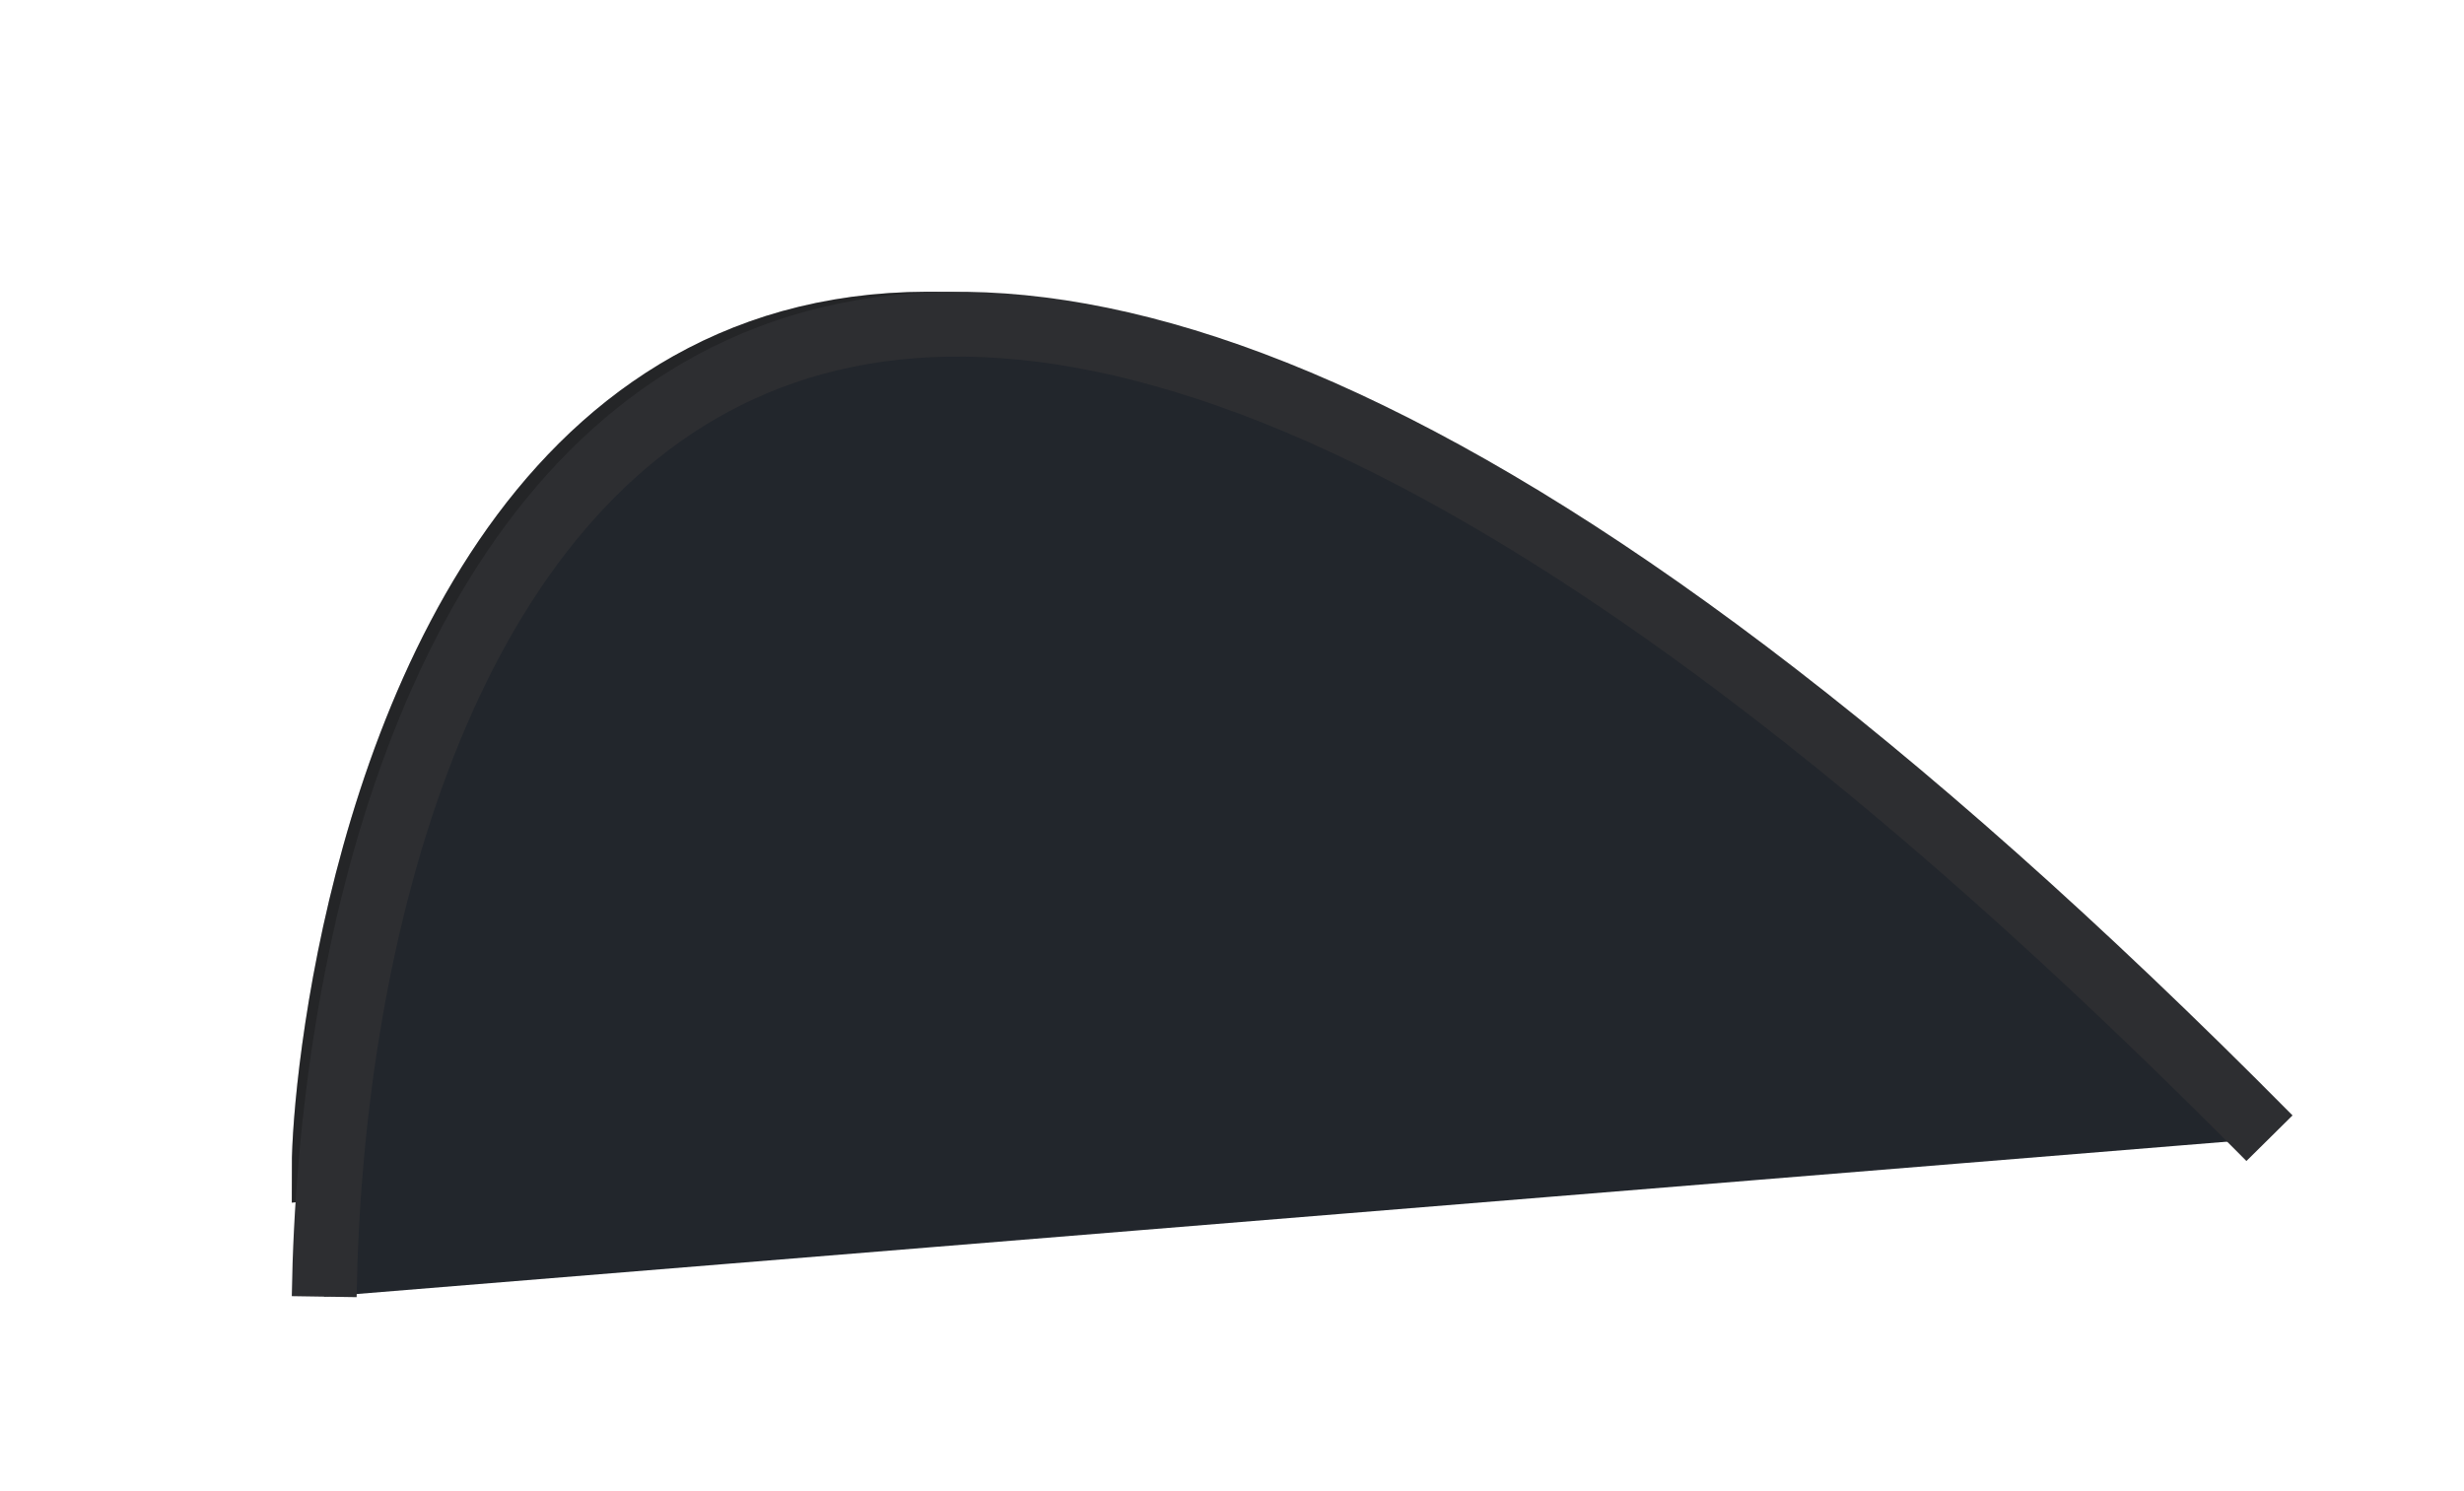 <?xml version="1.0" encoding="UTF-8"?> <svg xmlns="http://www.w3.org/2000/svg" width="38" height="23" viewBox="0 0 38 23" fill="none"> <g filter="url(#filter0_d_646_188)"> <path d="M6 19C6 16.427 8.5 -7.243 33 16.427L6 19Z" fill="#22262C"></path> <path d="M6 19C6 16.427 8.5 -7.243 33 16.427L6 19Z" stroke="#2D2E31"></path> <path d="M6 19C6 16.427 8.5 -7.243 33 16.427L6 19Z" stroke="black" stroke-opacity="0.2"></path> </g> <path d="M5 20C5.167 9.245 11.4 -6.302 35 17.556L5 20Z" fill="#22262C"></path> <path d="M5 20C5.167 9.245 11.4 -6.302 35 17.556" stroke="#2D2E31"></path> <defs> <filter id="filter0_d_646_188" x="0.5" y="0.5" width="36.628" height="22.05" filterUnits="userSpaceOnUse" color-interpolation-filters="sRGB"> <feFlood flood-opacity="0" result="BackgroundImageFix"></feFlood> <feColorMatrix in="SourceAlpha" type="matrix" values="0 0 0 0 0 0 0 0 0 0 0 0 0 0 0 0 0 0 127 0" result="hardAlpha"></feColorMatrix> <feOffset dx="-1" dy="-1"></feOffset> <feGaussianBlur stdDeviation="2"></feGaussianBlur> <feComposite in2="hardAlpha" operator="out"></feComposite> <feColorMatrix type="matrix" values="0 0 0 0 0 0 0 0 0 0 0 0 0 0 0 0 0 0 0.25 0"></feColorMatrix> <feBlend mode="normal" in2="BackgroundImageFix" result="effect1_dropShadow_646_188"></feBlend> <feBlend mode="normal" in="SourceGraphic" in2="effect1_dropShadow_646_188" result="shape"></feBlend> </filter> </defs> </svg> 